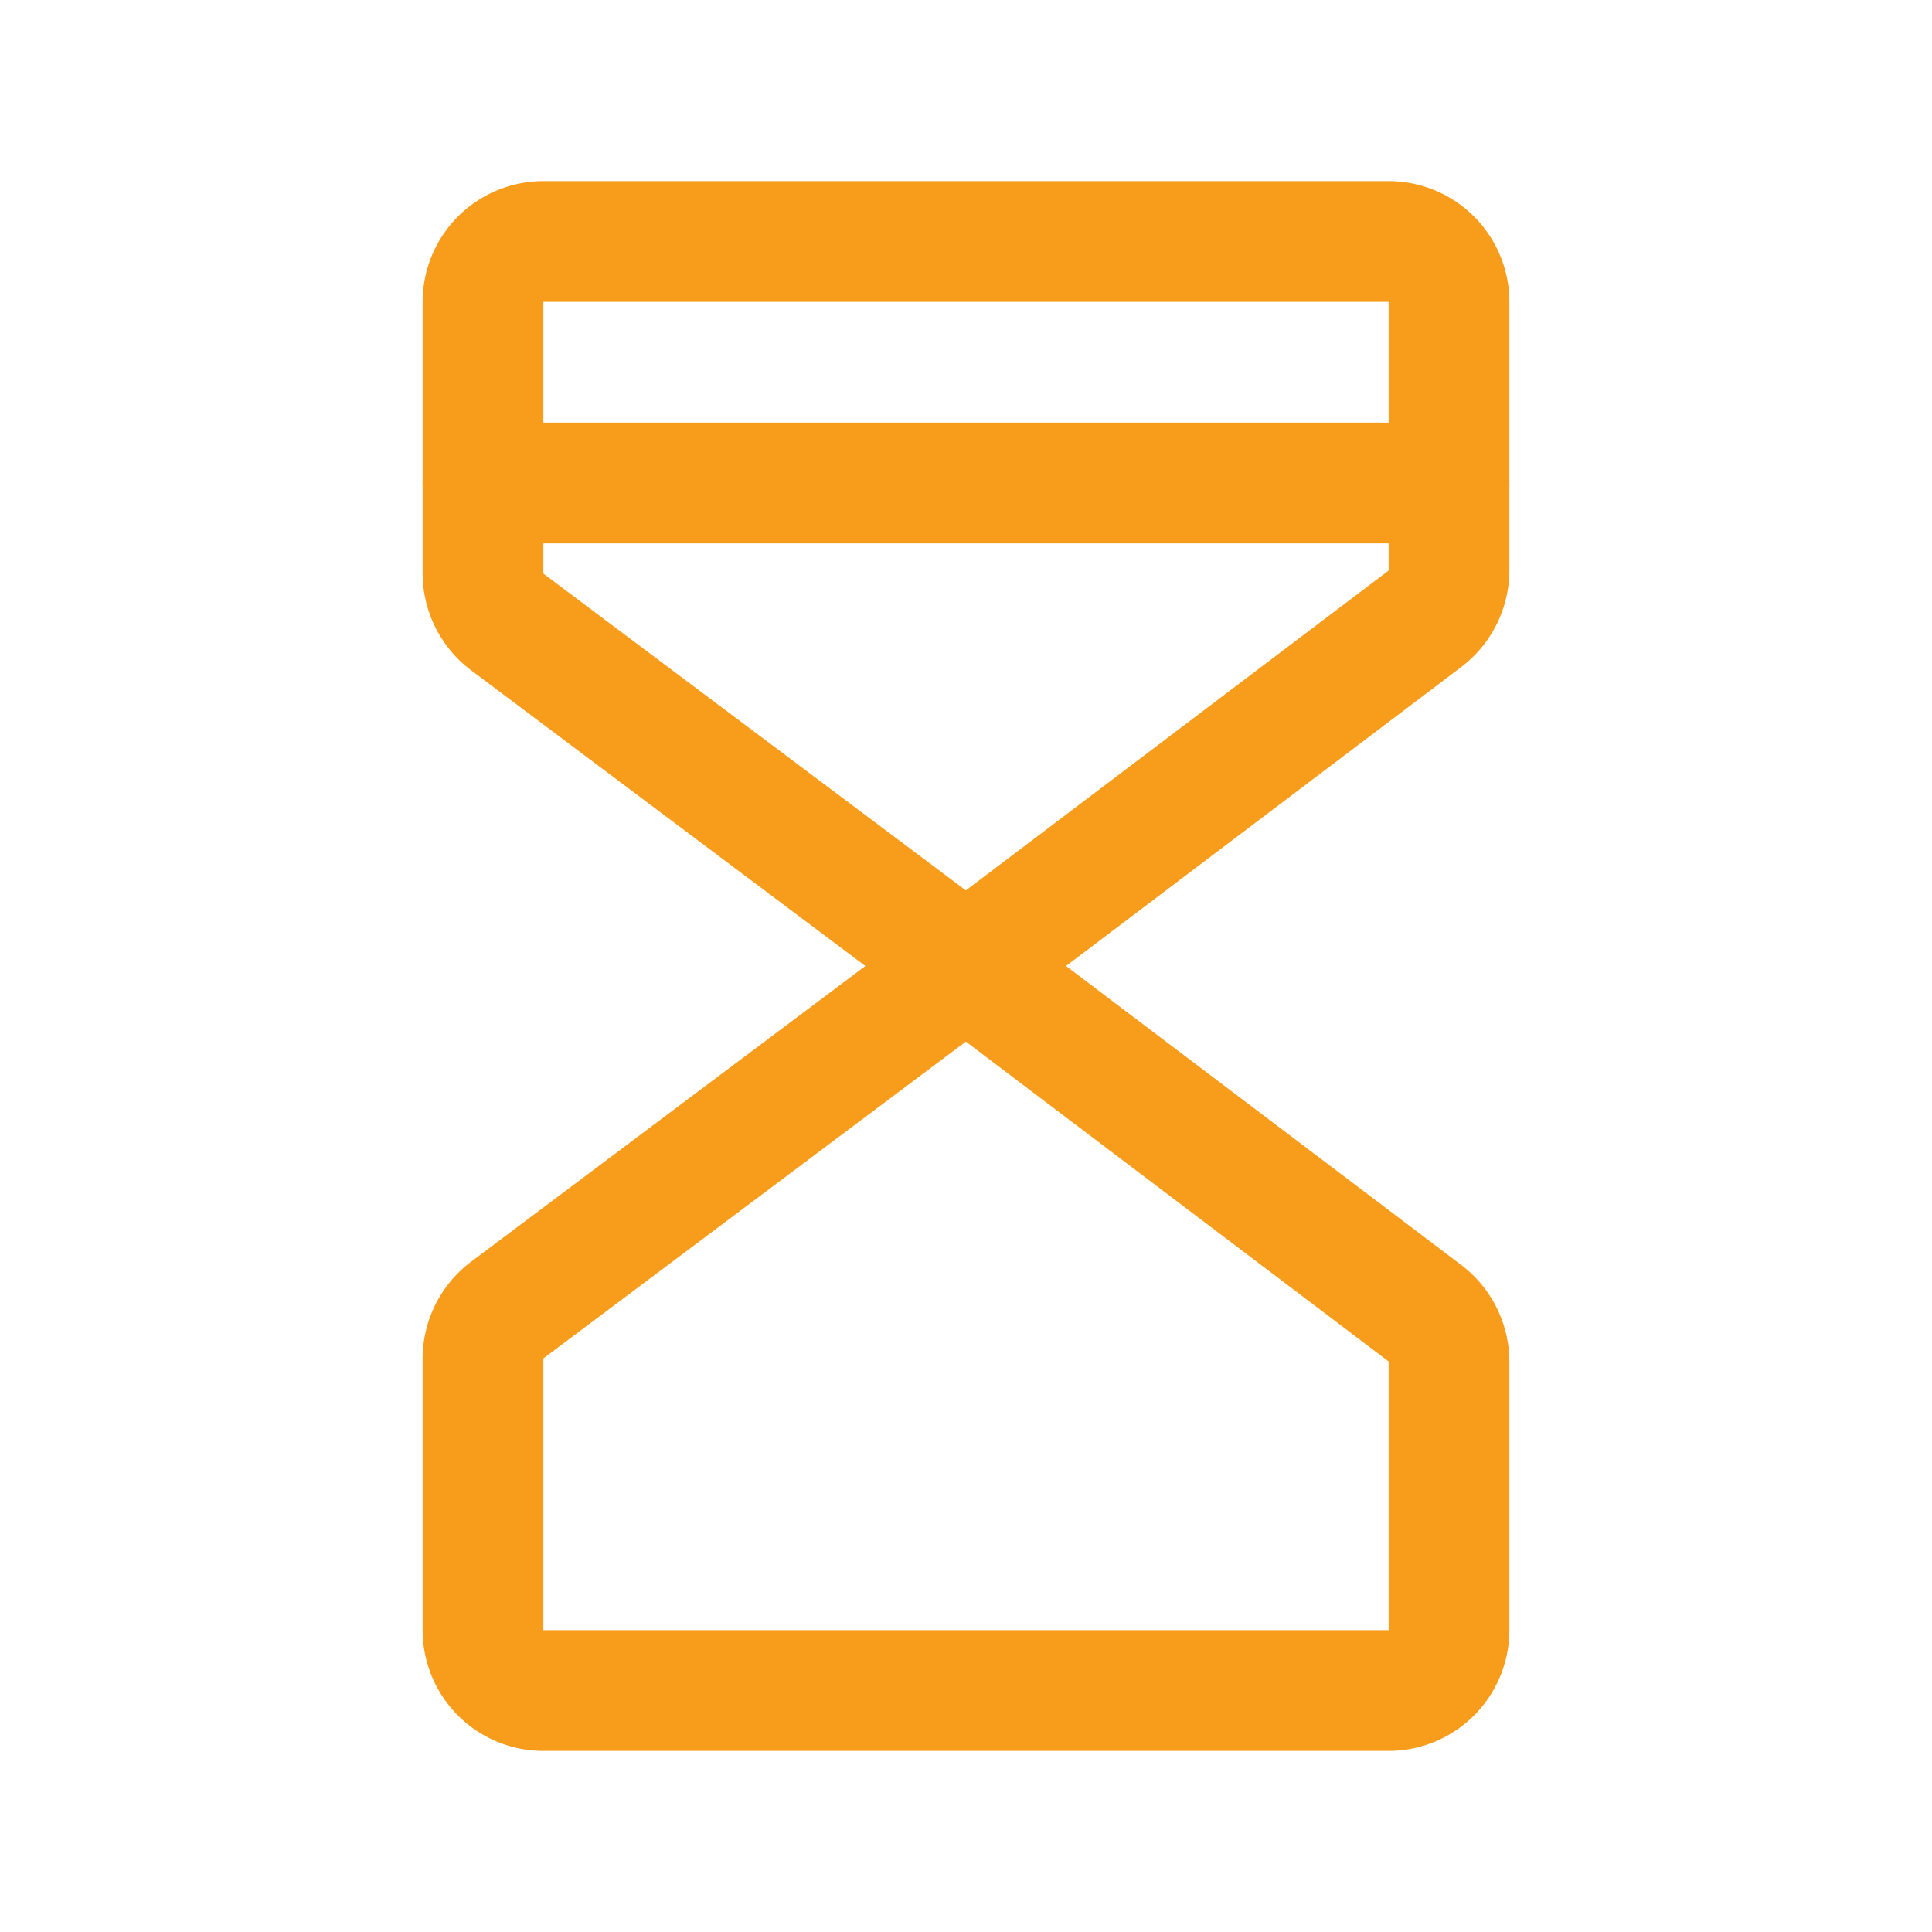 <svg viewBox="0 0 256 256" xmlns="http://www.w3.org/2000/svg"><rect fill="none" height="256" width="256"></rect><path d="M128,128,67.2,82.4A8.1,8.1,0,0,1,64,76V40a8,8,0,0,1,8-8H184a8,8,0,0,1,8,8V75.6a8.1,8.1,0,0,1-3.2,6.4L128,128h0" fill="none" stroke="#f89c1b" stroke-linecap="round" stroke-linejoin="round" stroke-width="16px" original-stroke="#000000"></path><path d="M128,128,67.2,173.6A8.1,8.1,0,0,0,64,180v36a8,8,0,0,0,8,8H184a8,8,0,0,0,8-8V180.4a8.1,8.1,0,0,0-3.2-6.4L128,128h0" fill="none" stroke="#f89c1b" stroke-linecap="round" stroke-linejoin="round" stroke-width="16px" original-stroke="#000000"></path><line fill="none" stroke="#f89c1b" stroke-linecap="round" stroke-linejoin="round" stroke-width="16px" x1="64" x2="192" y1="64" y2="64" original-stroke="#000000"></line></svg>